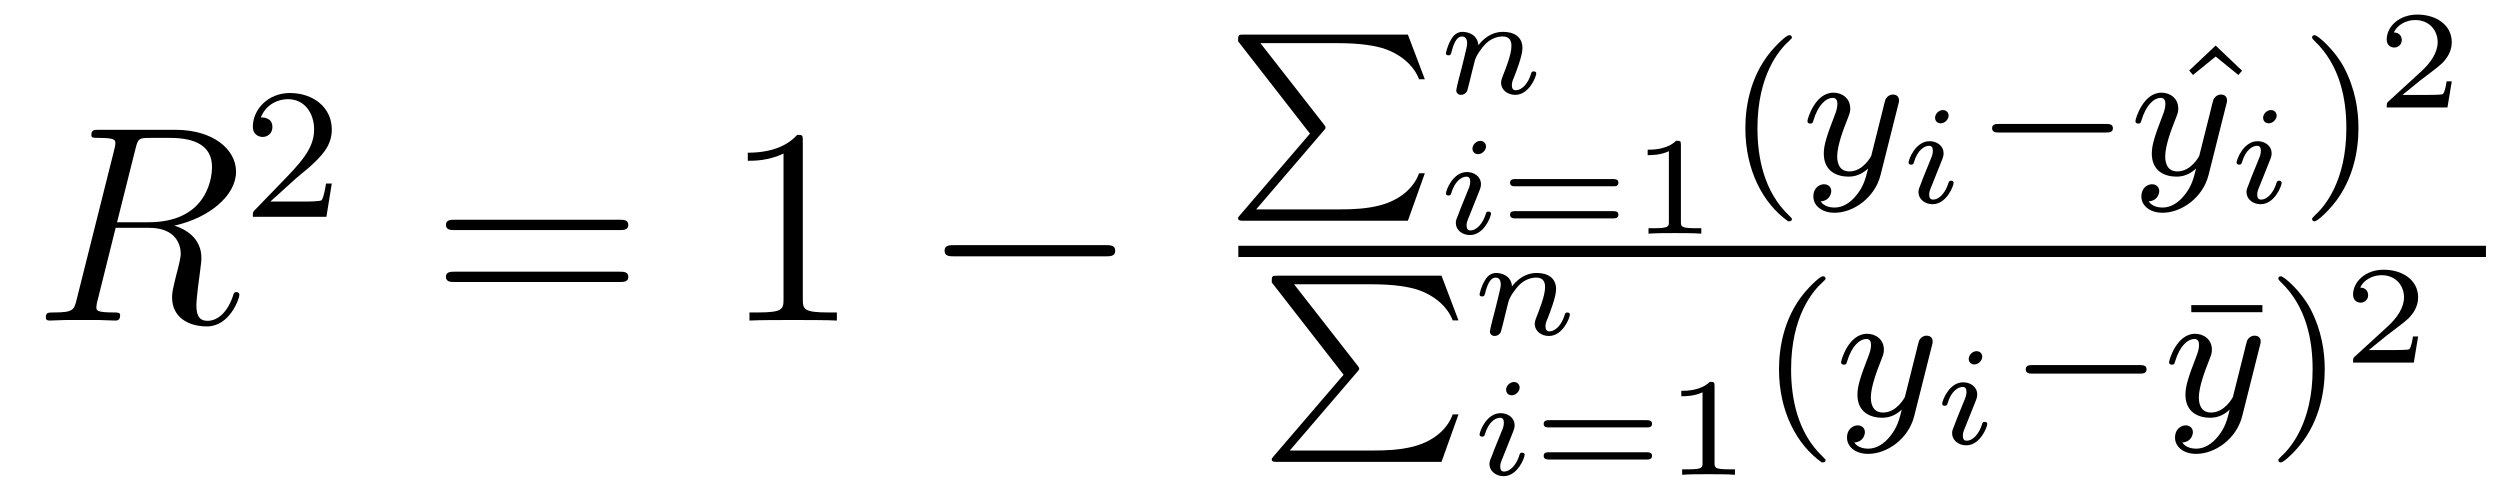 <?xml version='1.0' encoding='UTF-8'?>
<!-- This file was generated by dvisvgm 2.8.1 -->
<svg version='1.1' xmlns='http://www.w3.org/2000/svg' xmlns:xlink='http://www.w3.org/1999/xlink' width='107pt' height='21pt' viewBox='0 -21 107 21'>
<g id='page1'>
<g transform='matrix(1 0 0 -1 -127 646)'>
<path d='M132.799 660.632C132.907 661.074 132.954 661.098 133.421 661.098H134.281C135.309 661.098 136.074 660.787 136.074 659.855C136.074 659.245 135.764 657.488 133.361 657.488H132.01L132.799 660.632ZM134.461 657.344C135.943 657.667 137.103 658.623 137.103 659.652C137.103 660.584 136.158 661.445 134.497 661.445H131.257C131.018 661.445 130.91 661.445 130.91 661.218C130.91 661.098 130.994 661.098 131.221 661.098C131.938 661.098 131.938 661.002 131.938 660.871C131.938 660.847 131.938 660.775 131.891 660.596L130.277 654.165C130.169 653.746 130.145 653.627 129.32 653.627C129.046 653.627 128.962 653.627 128.962 653.4C128.962 653.28 129.093 653.28 129.129 653.28C129.344 653.28 129.595 653.304 129.822 653.304H131.233C131.448 653.304 131.699 653.28 131.914 653.28C132.01 653.28 132.142 653.28 132.142 653.507C132.142 653.627 132.034 653.627 131.855 653.627C131.126 653.627 131.126 653.722 131.126 653.842C131.126 653.854 131.126 653.937 131.149 654.033L131.95 657.249H133.385C134.521 657.249 134.736 656.532 134.736 656.137C134.736 655.958 134.616 655.492 134.532 655.181C134.401 654.631 134.365 654.499 134.365 654.272C134.365 653.423 135.058 653.029 135.859 653.029C136.827 653.029 137.246 654.213 137.246 654.38C137.246 654.463 137.186 654.499 137.114 654.499C137.019 654.499 136.995 654.427 136.971 654.332C136.684 653.483 136.194 653.268 135.895 653.268C135.596 653.268 135.405 653.4 135.405 653.937C135.405 654.224 135.548 655.312 135.561 655.372C135.62 655.814 135.62 655.862 135.62 655.958C135.62 656.83 134.915 657.201 134.461 657.344Z'/>
<path d='M139.647 659.346C139.775 659.465 140.109 659.728 140.237 659.84C140.731 660.294 141.201 660.732 141.201 661.457C141.201 662.405 140.404 663.019 139.408 663.019C138.452 663.019 137.822 662.294 137.822 661.585C137.822 661.194 138.133 661.138 138.245 661.138C138.412 661.138 138.659 661.258 138.659 661.561C138.659 661.975 138.261 661.975 138.165 661.975C138.396 662.557 138.93 662.756 139.32 662.756C140.062 662.756 140.444 662.127 140.444 661.457C140.444 660.628 139.862 660.023 138.922 659.059L137.918 658.023C137.822 657.935 137.822 657.919 137.822 657.72H140.97L141.201 659.146H140.954C140.93 658.987 140.866 658.588 140.771 658.437C140.723 658.373 140.117 658.373 139.99 658.373H138.571L139.647 659.346Z'/>
<path d='M153.509 657.153C153.676 657.153 153.892 657.153 153.892 657.368C153.892 657.595 153.688 657.595 153.509 657.595H146.468C146.301 657.595 146.086 657.595 146.086 657.38C146.086 657.153 146.289 657.153 146.468 657.153H153.509ZM153.509 654.93C153.676 654.93 153.892 654.93 153.892 655.145C153.892 655.372 153.688 655.372 153.509 655.372H146.468C146.301 655.372 146.086 655.372 146.086 655.157C146.086 654.93 146.289 654.93 146.468 654.93H153.509Z'/>
<path d='M161.36 660.942C161.36 661.218 161.36 661.229 161.121 661.229C160.834 660.907 160.236 660.464 159.005 660.464V660.118C159.28 660.118 159.878 660.118 160.535 660.428V654.2C160.535 653.77 160.499 653.627 159.447 653.627H159.077V653.28C159.399 653.304 160.559 653.304 160.953 653.304C161.348 653.304 162.496 653.304 162.818 653.28V653.627H162.448C161.396 653.627 161.36 653.77 161.36 654.2V660.942Z'/>
<path d='M174.314 656.029C174.517 656.029 174.732 656.029 174.732 656.268C174.732 656.508 174.517 656.508 174.314 656.508H167.847C167.644 656.508 167.428 656.508 167.428 656.268C167.428 656.029 167.644 656.029 167.847 656.029H174.314Z'/>
<path d='M183.64 661.392C183.735 661.496 183.735 661.512 183.735 661.536C183.735 661.544 183.735 661.584 183.672 661.663L180.946 665.153H184.261C185.273 665.153 185.887 665.034 186.253 664.914C186.899 664.699 187.504 664.229 187.735 663.607H187.983L187.257 665.52H180.237C179.998 665.52 179.99 665.512 179.99 665.233L183.066 661.281L180.07 657.791C179.998 657.703 179.99 657.703 179.99 657.663C179.99 657.552 180.094 657.552 180.237 657.552H187.257L187.983 659.583H187.735C187.544 659.034 187.002 658.452 186.038 658.205C185.472 658.062 184.899 658.038 184.317 658.038H180.763L183.64 661.392Z'/>
<path d='M190.272 665.068C190.242 665.523 189.823 665.637 189.596 665.637S189.213 665.499 189.106 665.308C188.957 665.062 188.885 664.746 188.885 664.722C188.885 664.656 188.938 664.632 188.992 664.632C189.088 664.632 189.094 664.674 189.124 664.77C189.243 665.248 189.387 665.439 189.578 665.439C189.793 665.439 189.793 665.194 189.793 665.134C189.793 665.039 189.734 664.8 189.692 664.632C189.65 664.471 189.59 664.226 189.56 664.094C189.518 663.945 189.483 663.789 189.441 663.64C189.399 663.472 189.327 663.173 189.327 663.138C189.327 663.006 189.429 662.94 189.536 662.94C189.644 662.94 189.746 663.012 189.793 663.102C189.805 663.138 189.859 663.347 189.889 663.466L190.021 664.004C190.062 664.16 190.086 664.267 190.122 664.405C190.176 664.608 190.385 664.925 190.607 665.146C190.726 665.26 190.983 665.439 191.306 665.439C191.689 665.439 191.689 665.134 191.689 665.021C191.689 664.668 191.432 664.028 191.324 663.759C191.288 663.657 191.246 663.562 191.246 663.46C191.246 663.155 191.521 662.94 191.85 662.94C192.454 662.94 192.752 663.729 192.752 663.861C192.752 663.873 192.746 663.945 192.64 663.945C192.556 663.945 192.55 663.915 192.514 663.801C192.418 663.484 192.173 663.138 191.868 663.138C191.754 663.138 191.707 663.227 191.707 663.353C191.707 663.472 191.748 663.574 191.802 663.699C191.892 663.933 192.161 664.608 192.161 664.943C192.161 665.433 191.79 665.637 191.336 665.637C191.037 665.637 190.654 665.541 190.272 665.068Z'/>
<path d='M190.601 660.731C190.601 660.874 190.493 660.97 190.355 660.97C190.194 660.97 190.021 660.814 190.021 660.641C190.021 660.492 190.128 660.402 190.26 660.402C190.451 660.402 190.601 660.581 190.601 660.731ZM190.242 658.644C190.266 658.704 190.32 658.848 190.343 658.901C190.361 658.955 190.385 659.015 190.385 659.117C190.385 659.451 190.086 659.637 189.788 659.637C189.177 659.637 188.885 658.848 188.885 658.716C188.885 658.686 188.909 658.632 188.992 658.632C189.076 658.632 189.094 658.668 189.112 658.722C189.279 659.302 189.596 659.439 189.763 659.439C189.883 659.439 189.925 659.362 189.925 659.224C189.925 659.104 189.889 659.015 189.877 658.973L189.566 658.208C189.494 658.034 189.494 658.022 189.417 657.819C189.339 657.64 189.309 657.562 189.309 657.46C189.309 657.155 189.584 656.94 189.913 656.94C190.517 656.94 190.816 657.729 190.816 657.861C190.816 657.873 190.81 657.945 190.702 657.945C190.618 657.945 190.613 657.915 190.577 657.801C190.481 657.496 190.236 657.138 189.931 657.138C189.823 657.138 189.769 657.209 189.769 657.353C189.769 657.472 189.805 657.562 189.883 657.747L190.242 658.644Z'/>
<path d='M196.048 659.027C196.13 659.027 196.268 659.027 196.268 659.182S196.108 659.337 196.018 659.337H191.88C191.79 659.337 191.629 659.337 191.629 659.182S191.766 659.027 191.85 659.027H196.048ZM196.018 657.652C196.108 657.652 196.268 657.652 196.268 657.807C196.268 657.963 196.13 657.963 196.048 657.963H191.85C191.766 657.963 191.629 657.963 191.629 657.807C191.629 657.652 191.79 657.652 191.88 657.652H196.018ZM198.943 660.796C198.943 660.976 198.919 660.976 198.739 660.976C198.346 660.593 197.735 660.593 197.52 660.593V660.36C197.675 660.36 198.07 660.36 198.428 660.528V657.508C198.428 657.311 198.428 657.233 197.813 657.233H197.556V657C197.885 657.024 198.352 657.024 198.686 657.024S199.487 657.024 199.816 657V657.233H199.559C198.943 657.233 198.943 657.311 198.943 657.508V660.796Z'/>
<path d='M203.533 657.528C203.597 657.528 203.693 657.528 203.693 657.623C203.693 657.655 203.686 657.663 203.581 657.767C202.489 658.795 202.219 660.277 202.219 661.512C202.219 663.807 203.167 664.883 203.574 665.249C203.686 665.353 203.693 665.361 203.693 665.401C203.693 665.441 203.66 665.496 203.581 665.496C203.454 665.496 203.056 665.09 202.992 665.018C201.924 663.903 201.701 662.468 201.701 661.512C201.701 659.727 202.45 658.293 203.533 657.528Z'/>
<path d='M208.246 662.524C208.278 662.636 208.278 662.652 208.278 662.707C208.278 662.907 208.118 662.954 208.022 662.954C207.983 662.954 207.799 662.946 207.696 662.739C207.68 662.699 207.608 662.412 207.569 662.245L207.09 660.333C207.083 660.309 206.74 659.663 206.159 659.663C205.768 659.663 205.632 659.95 205.632 660.309C205.632 660.771 205.903 661.48 206.087 661.942C206.166 662.142 206.19 662.213 206.19 662.357C206.19 662.795 205.84 663.034 205.472 663.034C204.684 663.034 204.358 661.911 204.358 661.815C204.358 661.743 204.413 661.711 204.476 661.711C204.581 661.711 204.588 661.759 204.612 661.839C204.82 662.532 205.162 662.811 205.448 662.811C205.568 662.811 205.64 662.731 205.64 662.548C205.64 662.381 205.577 662.197 205.52 662.054C205.194 661.209 205.058 660.803 205.058 660.428C205.058 659.647 205.649 659.44 206.118 659.44C206.492 659.44 206.764 659.607 206.956 659.791C206.844 659.345 206.764 659.034 206.461 658.652C206.198 658.325 205.879 658.117 205.52 658.117C205.385 658.117 205.082 658.142 204.923 658.381C205.345 658.413 205.378 658.771 205.378 658.819C205.378 659.01 205.234 659.114 205.067 659.114C204.892 659.114 204.612 658.978 204.612 658.588C204.612 658.213 204.955 657.894 205.52 657.894C206.334 657.894 207.25 658.548 207.488 659.512L208.246 662.524Z'/>
<path d='M210.401 662.051C210.401 662.194 210.293 662.29 210.155 662.29C209.994 662.29 209.821 662.134 209.821 661.961C209.821 661.812 209.928 661.722 210.06 661.722C210.251 661.722 210.401 661.901 210.401 662.051ZM210.042 659.964C210.066 660.024 210.12 660.168 210.144 660.221C210.161 660.275 210.185 660.335 210.185 660.437C210.185 660.771 209.886 660.957 209.587 660.957C208.978 660.957 208.685 660.168 208.685 660.036C208.685 660.006 208.709 659.952 208.792 659.952C208.876 659.952 208.894 659.988 208.912 660.042C209.08 660.622 209.396 660.759 209.563 660.759C209.683 660.759 209.725 660.682 209.725 660.544C209.725 660.424 209.689 660.335 209.677 660.293L209.366 659.528C209.294 659.354 209.294 659.342 209.216 659.139C209.14 658.96 209.11 658.882 209.11 658.78C209.11 658.475 209.384 658.26 209.713 658.26C210.317 658.26 210.616 659.049 210.616 659.181C210.616 659.193 210.61 659.265 210.502 659.265C210.419 659.265 210.413 659.235 210.377 659.121C210.281 658.816 210.036 658.458 209.731 658.458C209.623 658.458 209.569 658.529 209.569 658.673C209.569 658.792 209.605 658.882 209.683 659.067L210.042 659.964Z'/>
<path d='M217.13 661.329C217.258 661.329 217.433 661.329 217.433 661.512C217.433 661.695 217.258 661.695 217.13 661.695H212.564C212.436 661.695 212.261 661.695 212.261 661.512C212.261 661.329 212.436 661.329 212.564 661.329H217.13Z'/>
<path d='M221.83 665.05L220.698 663.982L220.858 663.791L221.83 664.58L222.802 663.791L222.961 663.974L221.83 665.05Z'/>
<path d='M222.284 662.524C222.317 662.636 222.317 662.652 222.317 662.707C222.317 662.907 222.157 662.954 222.061 662.954C222.022 662.954 221.838 662.946 221.735 662.739C221.719 662.699 221.647 662.412 221.608 662.245L221.129 660.333C221.122 660.309 220.778 659.663 220.196 659.663C219.806 659.663 219.671 659.95 219.671 660.309C219.671 660.771 219.942 661.48 220.126 661.942C220.205 662.142 220.229 662.213 220.229 662.357C220.229 662.795 219.878 663.034 219.511 663.034C218.723 663.034 218.396 661.911 218.396 661.815C218.396 661.743 218.452 661.711 218.515 661.711C218.62 661.711 218.627 661.759 218.651 661.839C218.858 662.532 219.2 662.811 219.487 662.811C219.607 662.811 219.679 662.731 219.679 662.548C219.679 662.381 219.616 662.197 219.559 662.054C219.233 661.209 219.097 660.803 219.097 660.428C219.097 659.647 219.686 659.44 220.157 659.44C220.531 659.44 220.802 659.607 220.993 659.791C220.882 659.345 220.802 659.034 220.5 658.652C220.236 658.325 219.918 658.117 219.559 658.117C219.424 658.117 219.121 658.142 218.962 658.381C219.384 658.413 219.416 658.771 219.416 658.819C219.416 659.01 219.272 659.114 219.106 659.114C218.929 659.114 218.651 658.978 218.651 658.588C218.651 658.213 218.994 657.894 219.559 657.894C220.372 657.894 221.288 658.548 221.527 659.512L222.284 662.524Z'/>
<path d='M224.441 662.051C224.441 662.194 224.333 662.29 224.195 662.29C224.034 662.29 223.861 662.134 223.861 661.961C223.861 661.812 223.968 661.722 224.1 661.722C224.291 661.722 224.441 661.901 224.441 662.051ZM224.082 659.964C224.106 660.024 224.16 660.168 224.184 660.221C224.201 660.275 224.225 660.335 224.225 660.437C224.225 660.771 223.926 660.957 223.627 660.957C223.018 660.957 222.725 660.168 222.725 660.036C222.725 660.006 222.749 659.952 222.832 659.952C222.916 659.952 222.934 659.988 222.952 660.042C223.12 660.622 223.436 660.759 223.603 660.759C223.723 660.759 223.765 660.682 223.765 660.544C223.765 660.424 223.729 660.335 223.717 660.293L223.406 659.528C223.334 659.354 223.334 659.342 223.256 659.139C223.18 658.96 223.15 658.882 223.15 658.78C223.15 658.475 223.424 658.26 223.753 658.26C224.357 658.26 224.656 659.049 224.656 659.181C224.656 659.193 224.65 659.265 224.542 659.265C224.459 659.265 224.453 659.235 224.417 659.121C224.321 658.816 224.076 658.458 223.771 658.458C223.663 658.458 223.609 658.529 223.609 658.673C223.609 658.792 223.645 658.882 223.723 659.067L224.082 659.964Z'/>
<path d='M227.942 661.512C227.942 662.269 227.815 663.177 227.321 664.118C226.931 664.851 226.205 665.496 226.062 665.496C225.982 665.496 225.958 665.441 225.958 665.401C225.958 665.369 225.958 665.353 226.054 665.257C227.17 664.197 227.424 662.739 227.424 661.512C227.424 659.225 226.476 658.142 226.069 657.775C225.966 657.671 225.958 657.663 225.958 657.623C225.958 657.584 225.982 657.528 226.062 657.528C226.189 657.528 226.588 657.934 226.651 658.006C227.719 659.122 227.942 660.556 227.942 661.512Z'/>
<path d='M231.936 663.518H231.715C231.703 663.434 231.643 663.04 231.553 662.974C231.512 662.938 231.028 662.938 230.944 662.938H229.826L230.591 663.56C230.795 663.721 231.326 664.104 231.512 664.283C231.691 664.462 231.936 664.767 231.936 665.192C231.936 665.939 231.26 666.376 230.46 666.376C229.688 666.376 229.151 665.868 229.151 665.306C229.151 665.001 229.408 664.965 229.474 664.965C229.622 664.965 229.796 665.073 229.796 665.287C229.796 665.419 229.718 665.611 229.456 665.611C229.592 665.915 229.957 666.142 230.37 666.142C230.998 666.142 231.332 665.676 231.332 665.192C231.332 664.767 231.052 664.331 230.633 663.948L229.217 662.651C229.157 662.591 229.151 662.585 229.151 662.4H231.751L231.936 663.518Z'/>
<path d='M180 656H233.399V656.481H180'/>
<path d='M185.08 651.072C185.175 651.176 185.175 651.192 185.175 651.216C185.175 651.224 185.175 651.264 185.112 651.343L182.386 654.833H185.701C186.713 654.833 187.327 654.714 187.693 654.594C188.339 654.379 188.944 653.909 189.175 653.287H189.423L188.697 655.2H181.677C181.438 655.2 181.43 655.192 181.43 654.913L184.506 650.961L181.51 647.471C181.438 647.383 181.43 647.383 181.43 647.343C181.43 647.232 181.534 647.232 181.677 647.232H188.697L189.423 649.263H189.175C188.984 648.714 188.442 648.132 187.478 647.885C186.912 647.742 186.339 647.718 185.757 647.718H182.203L185.08 651.072Z'/>
<path d='M191.712 654.748C191.682 655.203 191.263 655.317 191.036 655.317S190.653 655.179 190.546 654.988C190.397 654.742 190.325 654.426 190.325 654.402C190.325 654.336 190.378 654.312 190.432 654.312C190.528 654.312 190.534 654.354 190.564 654.45C190.683 654.928 190.827 655.119 191.018 655.119C191.233 655.119 191.233 654.874 191.233 654.814C191.233 654.719 191.174 654.48 191.132 654.312C191.09 654.151 191.03 653.906 191 653.774C190.958 653.625 190.923 653.469 190.881 653.32C190.839 653.152 190.767 652.853 190.767 652.818C190.767 652.686 190.869 652.62 190.976 652.62C191.084 652.62 191.186 652.692 191.233 652.782C191.245 652.818 191.299 653.027 191.329 653.146L191.461 653.684C191.502 653.84 191.526 653.947 191.562 654.085C191.616 654.288 191.825 654.605 192.047 654.826C192.166 654.94 192.424 655.119 192.746 655.119C193.129 655.119 193.129 654.814 193.129 654.701C193.129 654.348 192.871 653.708 192.764 653.439C192.728 653.337 192.686 653.242 192.686 653.14C192.686 652.835 192.961 652.62 193.29 652.62C193.894 652.62 194.192 653.409 194.192 653.541C194.192 653.553 194.186 653.625 194.08 653.625C193.996 653.625 193.99 653.595 193.954 653.481C193.858 653.164 193.613 652.818 193.308 652.818C193.194 652.818 193.146 652.907 193.146 653.033C193.146 653.152 193.188 653.254 193.242 653.379C193.332 653.613 193.601 654.288 193.601 654.623C193.601 655.113 193.23 655.317 192.776 655.317C192.476 655.317 192.095 655.221 191.712 654.748Z'/>
<path d='M192.041 650.411C192.041 650.554 191.933 650.65 191.795 650.65C191.634 650.65 191.461 650.494 191.461 650.321C191.461 650.172 191.568 650.082 191.7 650.082C191.891 650.082 192.041 650.261 192.041 650.411ZM191.682 648.324C191.706 648.384 191.76 648.528 191.783 648.581C191.801 648.635 191.825 648.695 191.825 648.797C191.825 649.131 191.526 649.317 191.228 649.317C190.617 649.317 190.325 648.528 190.325 648.396C190.325 648.366 190.349 648.312 190.432 648.312C190.516 648.312 190.534 648.348 190.552 648.402C190.719 648.982 191.036 649.119 191.203 649.119C191.323 649.119 191.365 649.042 191.365 648.904C191.365 648.784 191.329 648.695 191.317 648.653L191.006 647.888C190.934 647.714 190.934 647.702 190.857 647.499C190.779 647.32 190.749 647.242 190.749 647.14C190.749 646.835 191.024 646.62 191.353 646.62C191.957 646.62 192.256 647.409 192.256 647.541C192.256 647.553 192.25 647.625 192.142 647.625C192.059 647.625 192.053 647.595 192.017 647.481C191.921 647.176 191.676 646.818 191.371 646.818C191.263 646.818 191.209 646.889 191.209 647.033C191.209 647.152 191.245 647.242 191.323 647.427L191.682 648.324Z'/>
<path d='M197.488 648.707C197.57 648.707 197.708 648.707 197.708 648.862S197.548 649.017 197.458 649.017H193.32C193.23 649.017 193.069 649.017 193.069 648.862S193.206 648.707 193.29 648.707H197.488ZM197.458 647.332C197.548 647.332 197.708 647.332 197.708 647.487C197.708 647.643 197.57 647.643 197.488 647.643H193.29C193.206 647.643 193.069 647.643 193.069 647.487C193.069 647.332 193.23 647.332 193.32 647.332H197.458ZM200.383 650.476C200.383 650.656 200.359 650.656 200.179 650.656C199.786 650.273 199.175 650.273 198.96 650.273V650.04C199.115 650.04 199.51 650.04 199.868 650.208V647.188C199.868 646.991 199.868 646.913 199.253 646.913H198.996V646.68C199.325 646.704 199.792 646.704 200.126 646.704S200.927 646.704 201.256 646.68V646.913H200.999C200.383 646.913 200.383 646.991 200.383 647.188V650.476Z'/>
<path d='M204.973 647.208C205.037 647.208 205.133 647.208 205.133 647.303C205.133 647.335 205.126 647.343 205.021 647.447C203.929 648.475 203.659 649.957 203.659 651.192C203.659 653.487 204.607 654.563 205.014 654.929C205.126 655.033 205.133 655.041 205.133 655.081C205.133 655.121 205.1 655.176 205.021 655.176C204.894 655.176 204.496 654.77 204.432 654.698C203.364 653.583 203.141 652.148 203.141 651.192C203.141 649.407 203.89 647.973 204.973 647.208Z'/>
<path d='M209.686 652.204C209.718 652.316 209.718 652.332 209.718 652.387C209.718 652.587 209.558 652.634 209.462 652.634C209.423 652.634 209.239 652.626 209.136 652.419C209.12 652.379 209.048 652.092 209.009 651.925L208.53 650.013C208.523 649.989 208.18 649.343 207.599 649.343C207.208 649.343 207.072 649.63 207.072 649.989C207.072 650.451 207.343 651.16 207.527 651.622C207.606 651.822 207.63 651.893 207.63 652.037C207.63 652.475 207.28 652.714 206.912 652.714C206.124 652.714 205.798 651.591 205.798 651.495C205.798 651.423 205.853 651.391 205.916 651.391C206.021 651.391 206.028 651.439 206.052 651.519C206.26 652.212 206.602 652.491 206.888 652.491C207.008 652.491 207.08 652.411 207.08 652.228C207.08 652.061 207.017 651.877 206.96 651.734C206.634 650.889 206.498 650.483 206.498 650.108C206.498 649.327 207.089 649.12 207.558 649.12C207.932 649.12 208.204 649.287 208.396 649.471C208.284 649.025 208.204 648.714 207.901 648.332C207.638 648.005 207.319 647.797 206.96 647.797C206.825 647.797 206.522 647.822 206.363 648.061C206.785 648.093 206.818 648.451 206.818 648.499C206.818 648.69 206.674 648.794 206.507 648.794C206.332 648.794 206.052 648.658 206.052 648.268C206.052 647.893 206.395 647.574 206.96 647.574C207.774 647.574 208.69 648.228 208.928 649.192L209.686 652.204Z'/>
<path d='M211.841 651.731C211.841 651.874 211.733 651.97 211.595 651.97C211.434 651.97 211.261 651.814 211.261 651.641C211.261 651.492 211.368 651.402 211.5 651.402C211.691 651.402 211.841 651.581 211.841 651.731ZM211.482 649.644C211.506 649.704 211.56 649.848 211.584 649.901C211.601 649.955 211.625 650.015 211.625 650.117C211.625 650.451 211.326 650.637 211.027 650.637C210.418 650.637 210.125 649.848 210.125 649.716C210.125 649.686 210.149 649.632 210.232 649.632C210.316 649.632 210.334 649.668 210.352 649.722C210.52 650.302 210.836 650.439 211.003 650.439C211.123 650.439 211.165 650.362 211.165 650.224C211.165 650.104 211.129 650.015 211.117 649.973L210.806 649.208C210.734 649.034 210.734 649.022 210.656 648.819C210.58 648.64 210.55 648.562 210.55 648.46C210.55 648.155 210.824 647.94 211.153 647.94C211.757 647.94 212.056 648.729 212.056 648.861C212.056 648.873 212.05 648.945 211.942 648.945C211.859 648.945 211.853 648.915 211.817 648.801C211.721 648.496 211.476 648.138 211.171 648.138C211.063 648.138 211.009 648.209 211.009 648.353C211.009 648.472 211.045 648.562 211.123 648.747L211.482 649.644Z'/>
<path d='M218.57 651.009C218.698 651.009 218.873 651.009 218.873 651.192C218.873 651.375 218.698 651.375 218.57 651.375H214.004C213.876 651.375 213.701 651.375 213.701 651.192C213.701 651.009 213.876 651.009 214.004 651.009H218.57Z'/>
<path d='M223.831 653.638V653.941H220.787V653.638H223.831Z'/>
<path d='M223.724 652.204C223.757 652.316 223.757 652.332 223.757 652.387C223.757 652.587 223.597 652.634 223.501 652.634C223.462 652.634 223.278 652.626 223.175 652.419C223.159 652.379 223.087 652.092 223.048 651.925L222.569 650.013C222.562 649.989 222.218 649.343 221.636 649.343C221.246 649.343 221.111 649.63 221.111 649.989C221.111 650.451 221.382 651.16 221.566 651.622C221.645 651.822 221.669 651.893 221.669 652.037C221.669 652.475 221.318 652.714 220.951 652.714C220.163 652.714 219.836 651.591 219.836 651.495C219.836 651.423 219.892 651.391 219.955 651.391C220.06 651.391 220.067 651.439 220.091 651.519C220.298 652.212 220.64 652.491 220.927 652.491C221.047 652.491 221.119 652.411 221.119 652.228C221.119 652.061 221.056 651.877 220.999 651.734C220.673 650.889 220.537 650.483 220.537 650.108C220.537 649.327 221.126 649.12 221.597 649.12C221.971 649.12 222.242 649.287 222.433 649.471C222.322 649.025 222.242 648.714 221.94 648.332C221.676 648.005 221.358 647.797 220.999 647.797C220.864 647.797 220.561 647.822 220.402 648.061C220.824 648.093 220.856 648.451 220.856 648.499C220.856 648.69 220.712 648.794 220.546 648.794C220.369 648.794 220.091 648.658 220.091 648.268C220.091 647.893 220.434 647.574 220.999 647.574C221.812 647.574 222.728 648.228 222.967 649.192L223.724 652.204Z'/>
<path d='M226.499 651.192C226.499 651.949 226.37 652.857 225.877 653.798C225.486 654.531 224.761 655.176 224.617 655.176C224.538 655.176 224.514 655.121 224.514 655.081C224.514 655.049 224.514 655.033 224.61 654.937C225.726 653.877 225.98 652.419 225.98 651.192C225.98 648.905 225.032 647.822 224.626 647.455C224.522 647.351 224.514 647.343 224.514 647.303C224.514 647.264 224.538 647.208 224.617 647.208C224.746 647.208 225.144 647.614 225.208 647.686C226.276 648.802 226.499 650.236 226.499 651.192Z'/>
<path d='M230.496 652.598H230.275C230.263 652.514 230.203 652.12 230.113 652.054C230.072 652.018 229.588 652.018 229.504 652.018H228.386L229.151 652.64C229.355 652.801 229.886 653.184 230.072 653.363C230.251 653.542 230.496 653.847 230.496 654.272C230.496 655.019 229.82 655.456 229.02 655.456C228.248 655.456 227.711 654.948 227.711 654.386C227.711 654.081 227.968 654.045 228.034 654.045C228.182 654.045 228.356 654.153 228.356 654.367C228.356 654.499 228.278 654.691 228.016 654.691C228.152 654.995 228.517 655.222 228.93 655.222C229.558 655.222 229.892 654.756 229.892 654.272C229.892 653.847 229.612 653.411 229.193 653.028L227.777 651.731C227.717 651.671 227.711 651.665 227.711 651.48H230.311L230.496 652.598Z'/>
</g>
</g>
</svg>